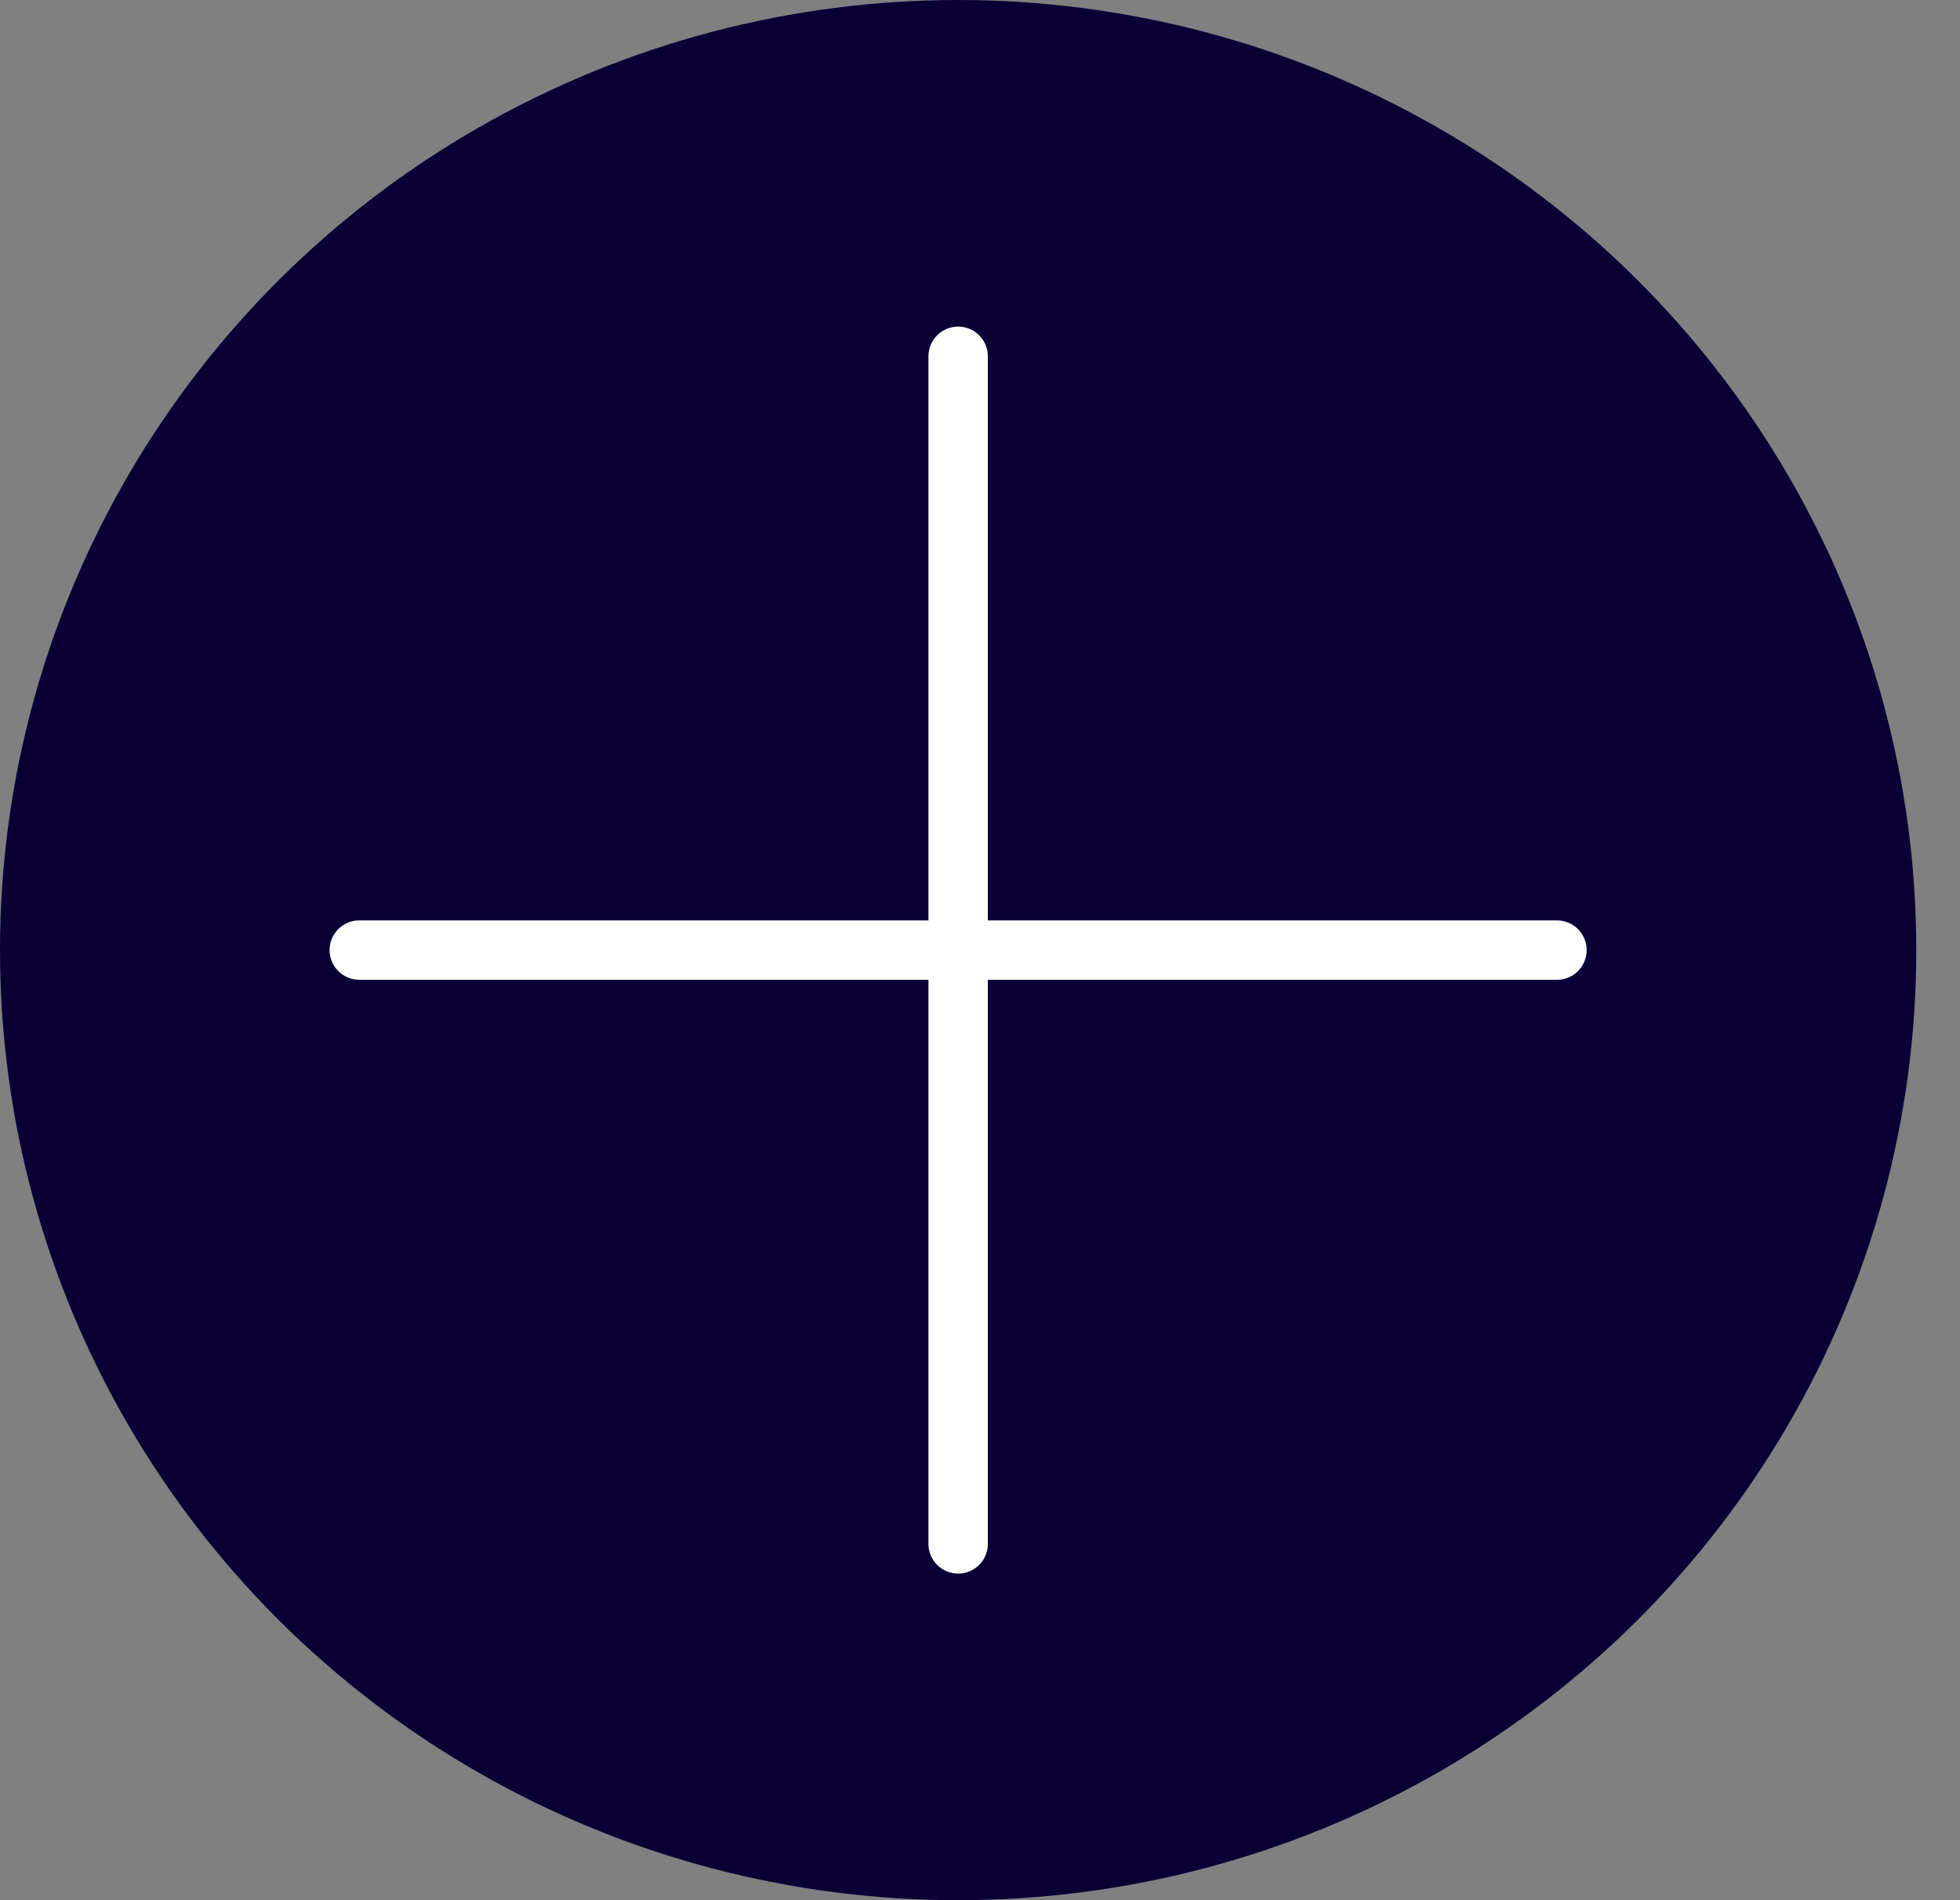 <svg width="33" height="32" viewBox="0 0 33 32" fill="none" xmlns="http://www.w3.org/2000/svg">
<rect x="0" y="0" width="33" height="32" fill="#808080" stroke="none"/>
<ellipse cx="16.132" cy="16" rx="16.132" ry="16" fill="#0B0036"/>
<path d="M16.132 6V26" stroke="white" stroke-linecap="round" stroke-linejoin="round"/>
<path d="M26.214 16L6.049 16" stroke="white" stroke-linecap="round" stroke-linejoin="round"/>
</svg>
